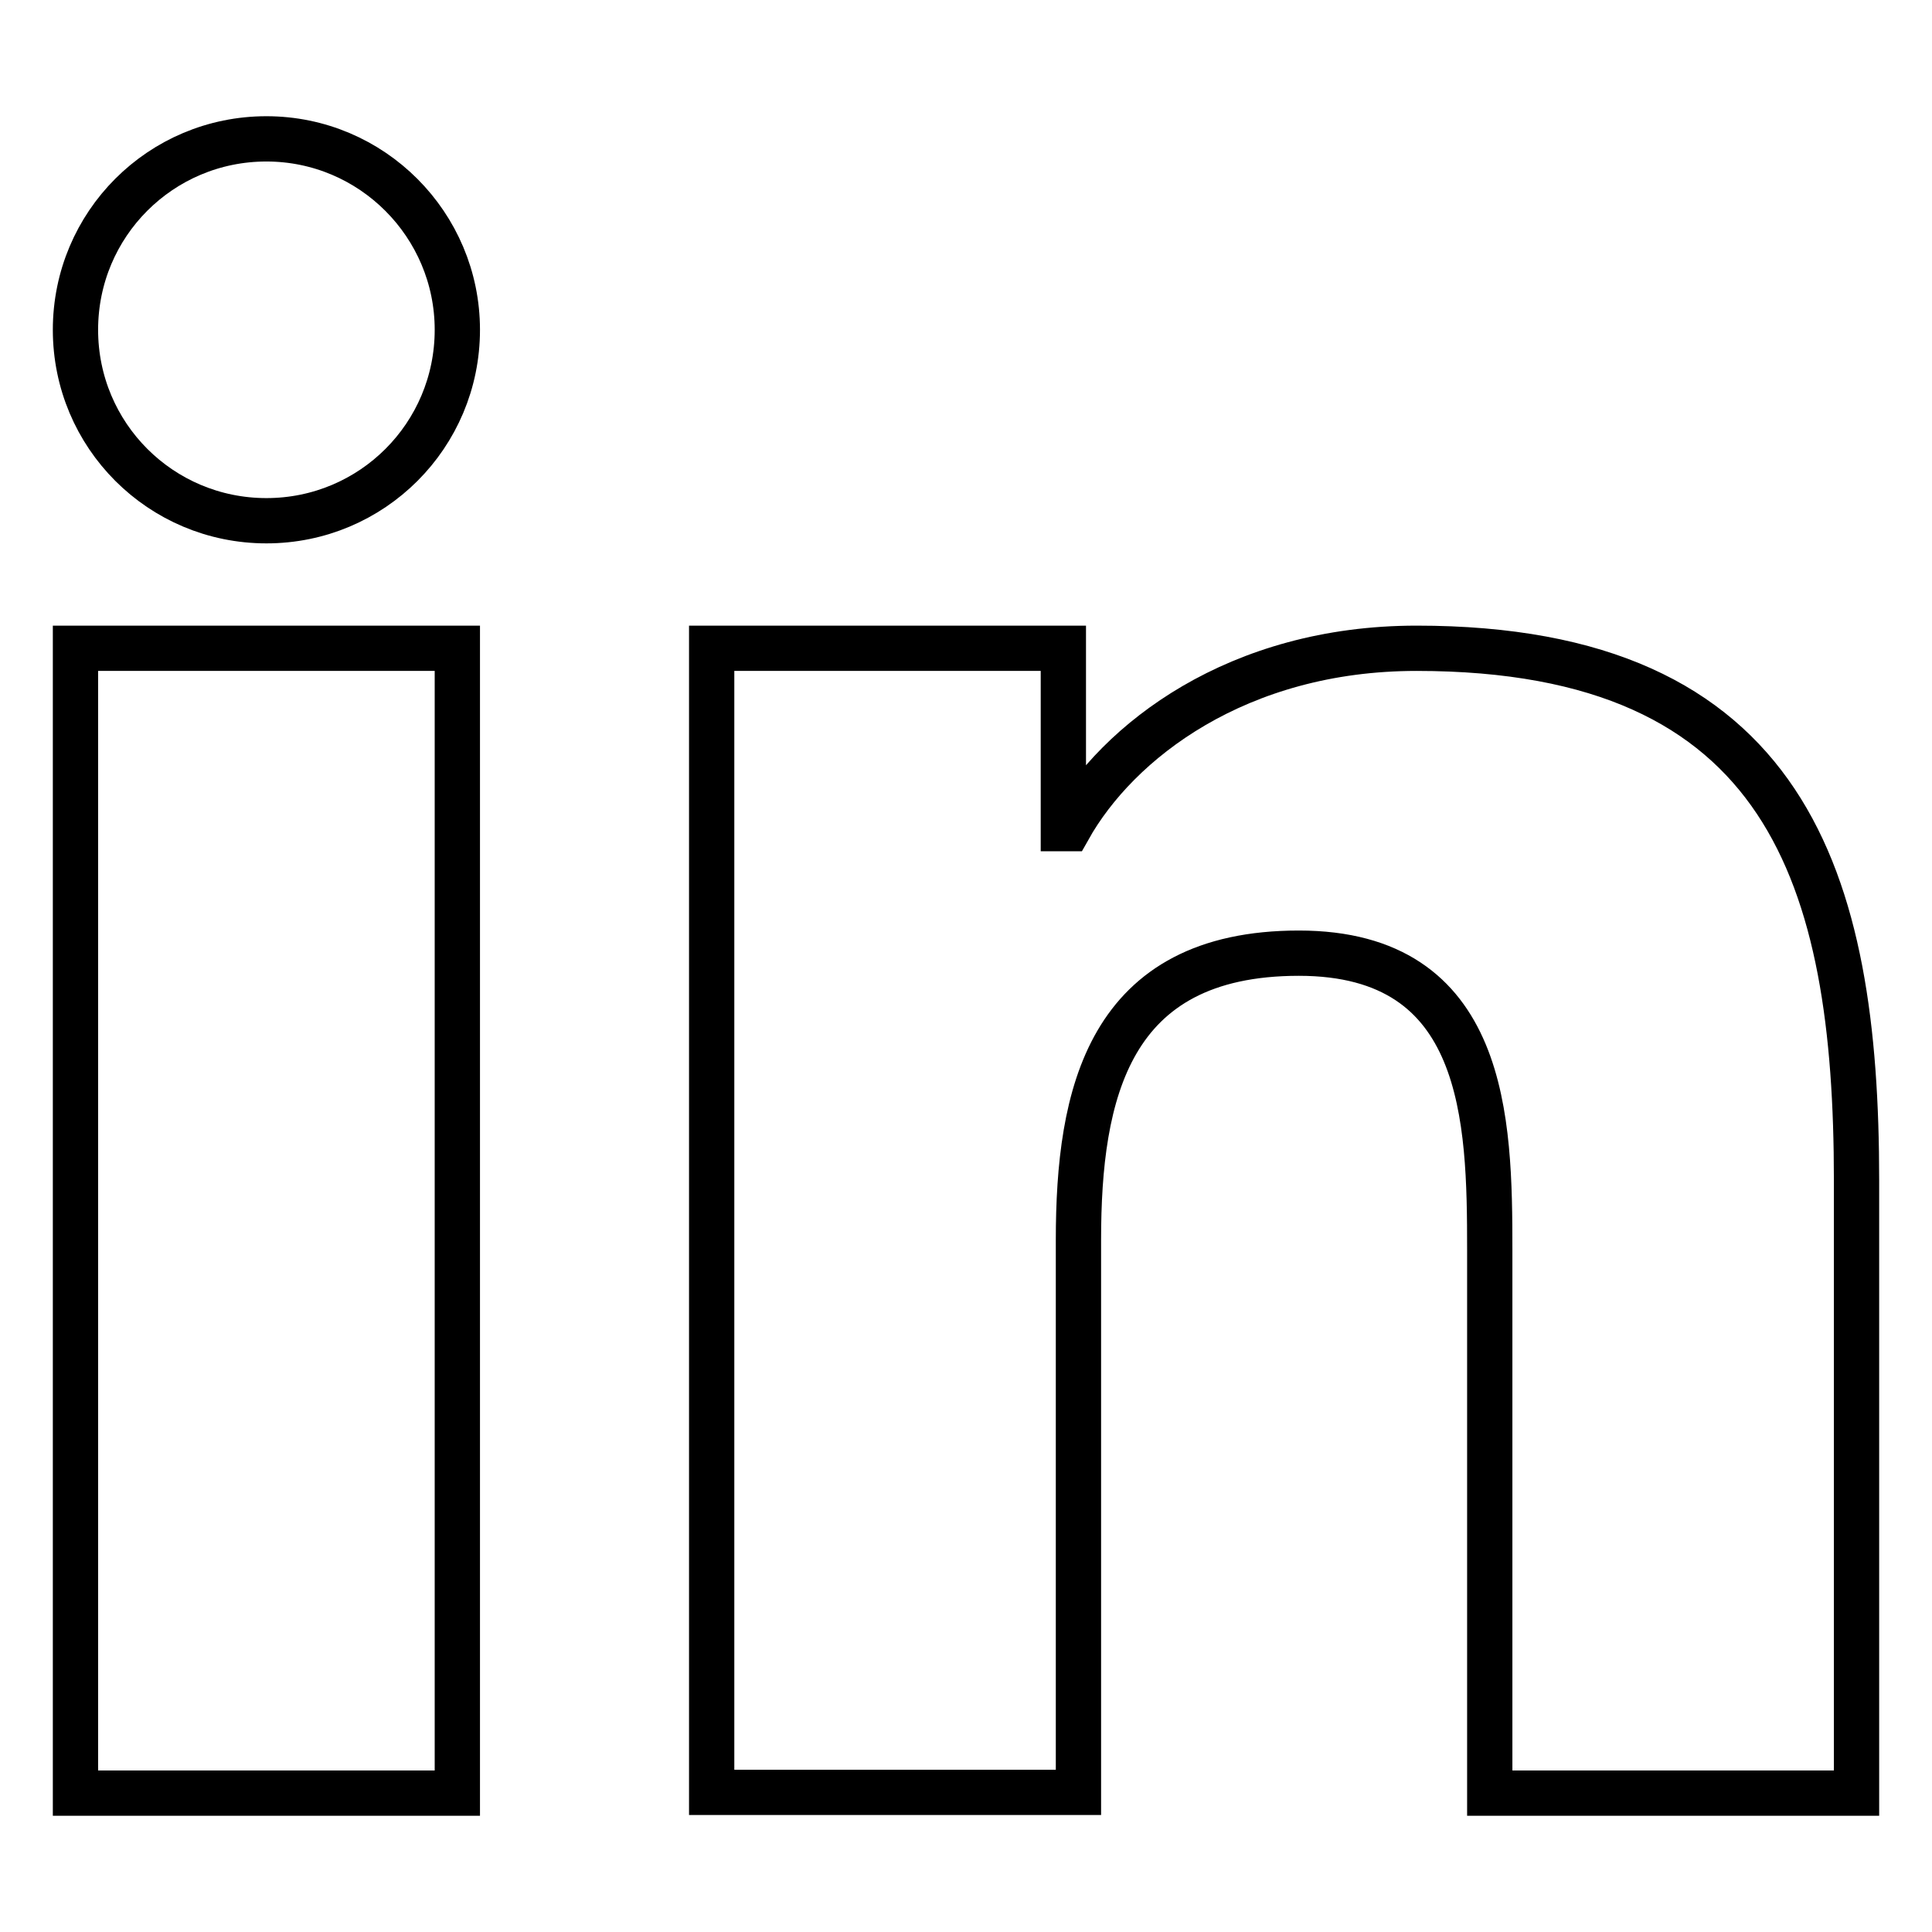 <?xml version="1.0" encoding="utf-8"?>
<!-- Svg Vector Icons : http://www.onlinewebfonts.com/icon -->
<!DOCTYPE svg PUBLIC "-//W3C//DTD SVG 1.1//EN" "http://www.w3.org/Graphics/SVG/1.1/DTD/svg11.dtd">
<svg version="1.1" xmlns="http://www.w3.org/2000/svg" xmlns:xlink="http://www.w3.org/1999/xlink" x="0px" y="0px" viewBox="0 0 256 256" enable-background="new 0 0 256 256" xml:space="preserve">
<g> <path stroke-width="6" fill-opacity="0" stroke="#000000"  d="M94.3,85.9h46.6v23.9h0.7c6.5-11.6,22.4-23.9,46.1-23.9c49.2,0,58.3,30.6,58.3,70.5v81.2h-48.6v-72 c0-17.2-0.4-39.3-25.3-39.3c-25.3,0-29.2,18.7-29.2,38v73.2H94.3V85.9z M10,85.9h50.6v151.7H10V85.9z M60.6,43.7 c0,14-11.3,25.3-25.3,25.3C21.3,69,10,57.7,10,43.7l0,0c0-14,11.3-25.3,25.3-25.3C49.3,18.4,60.6,29.8,60.6,43.7z"/></g>
</svg>